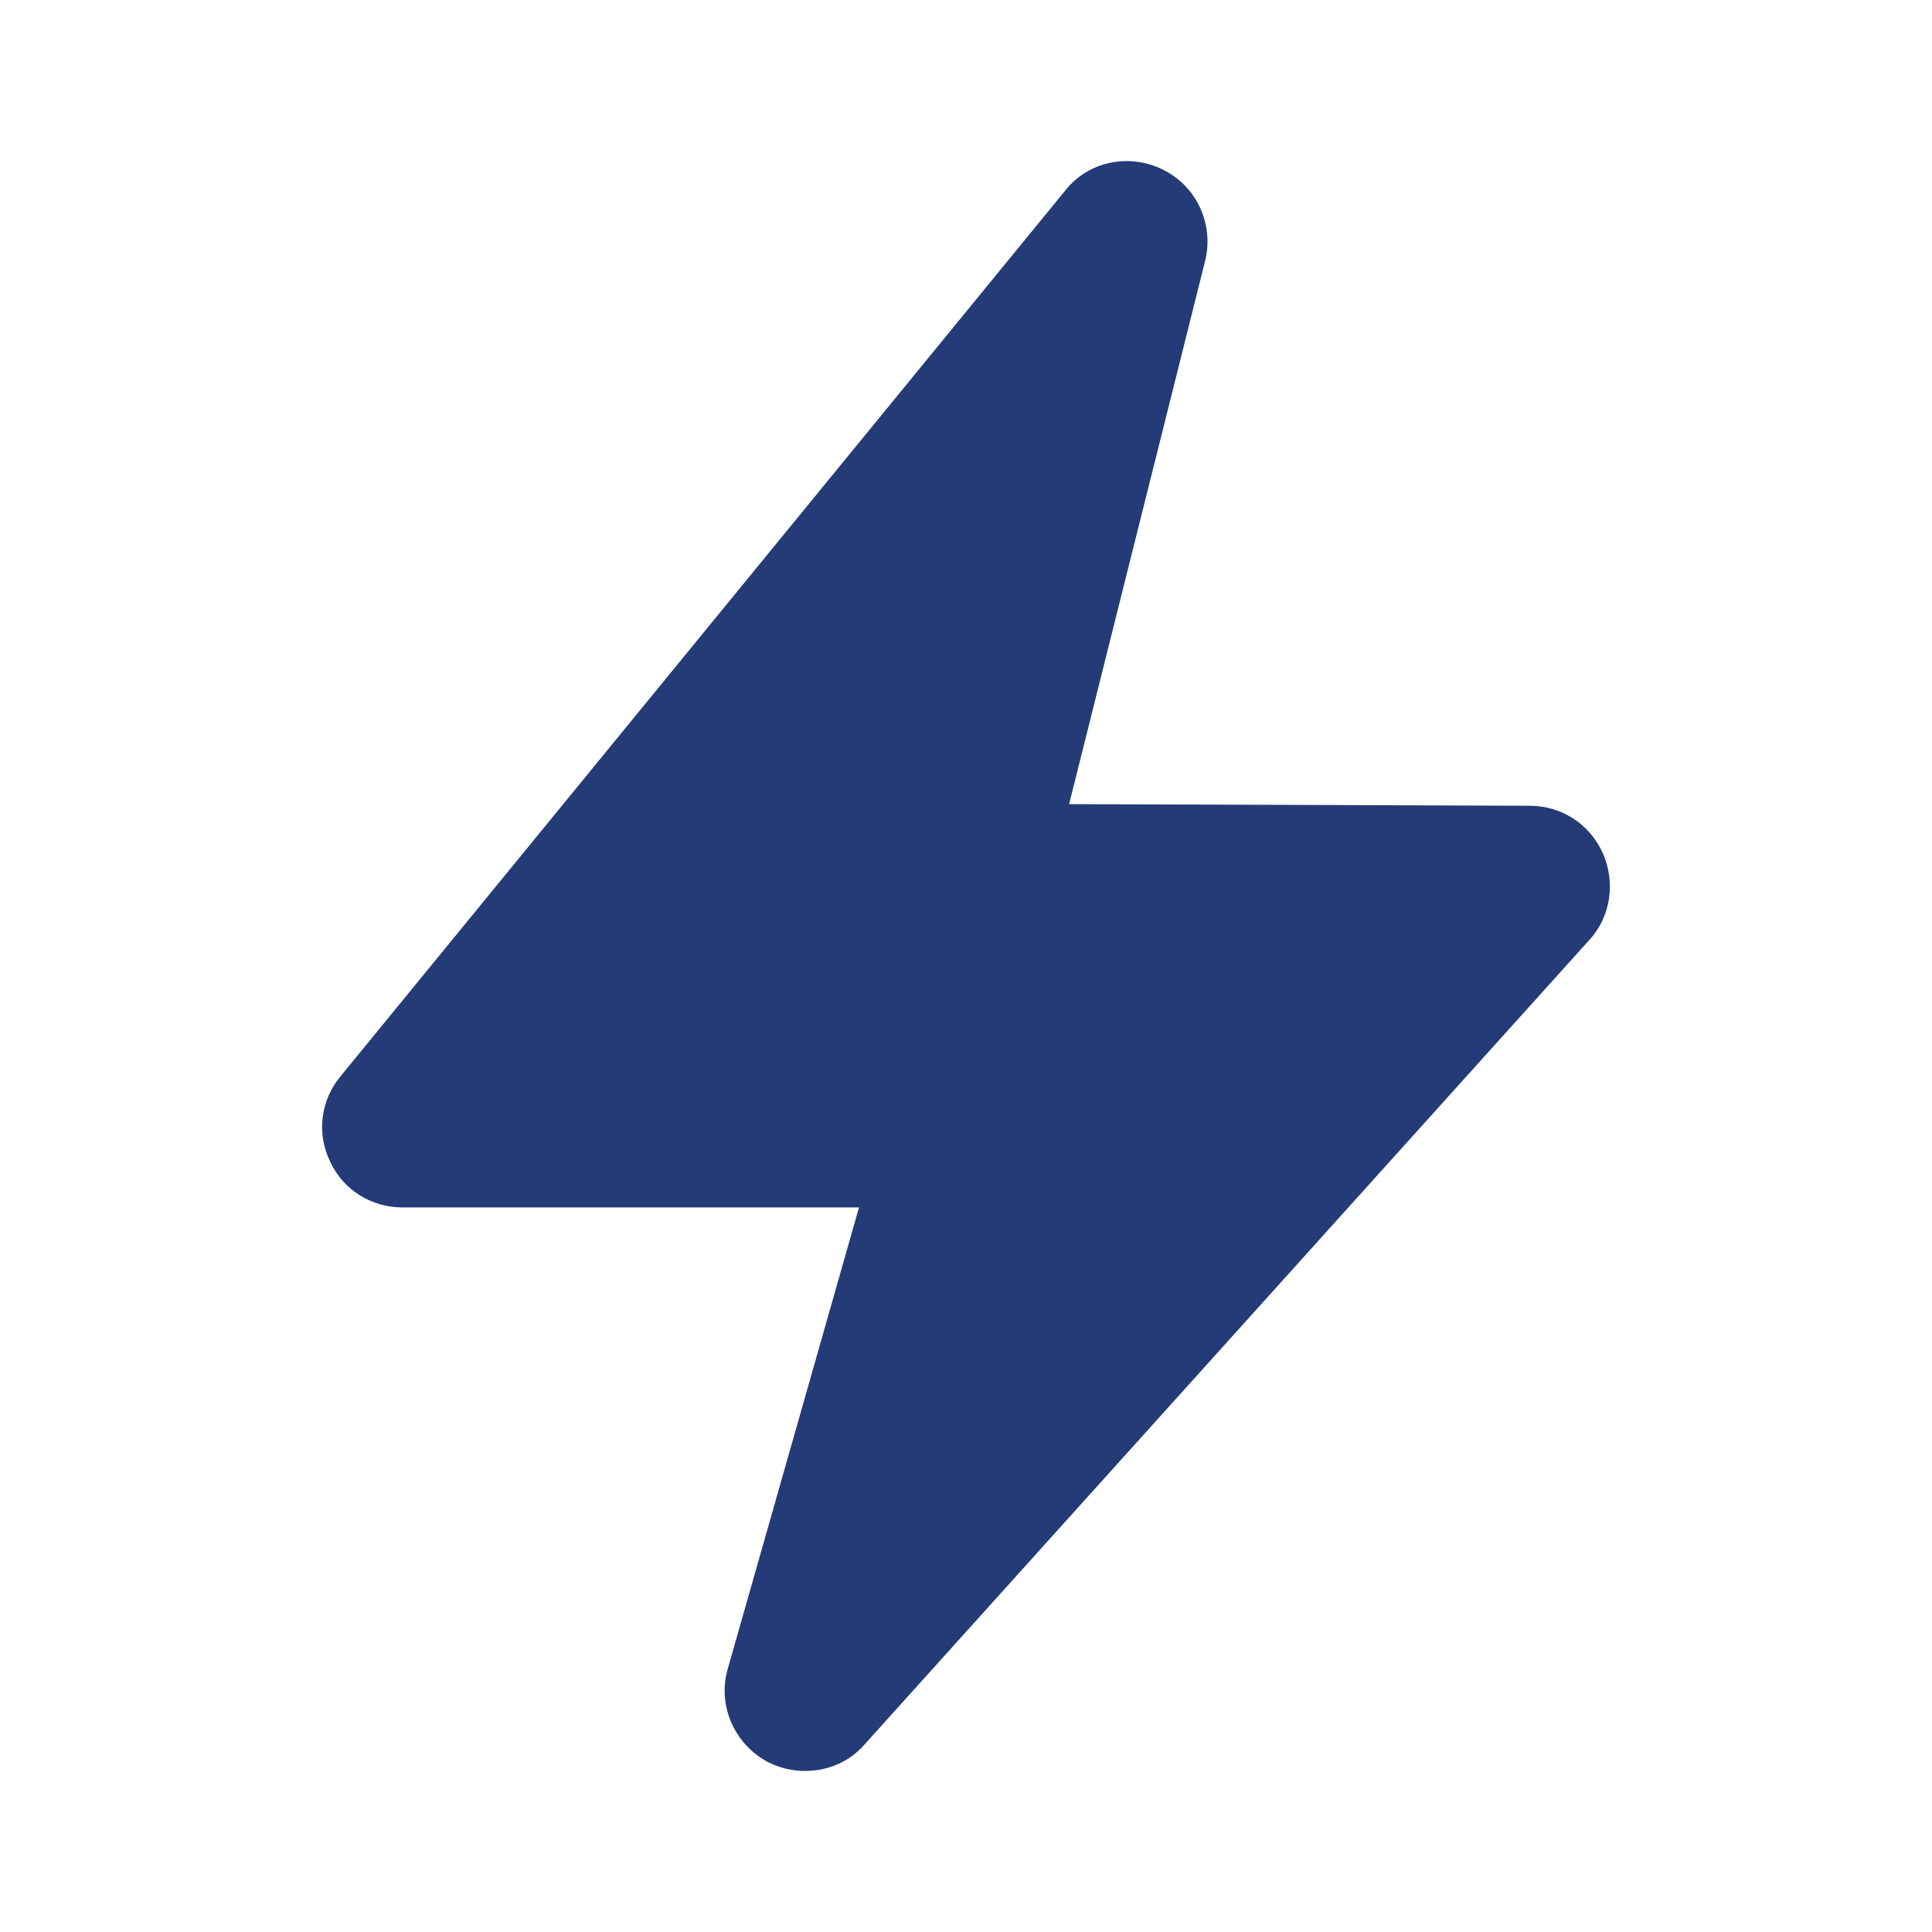 <svg xmlns="http://www.w3.org/2000/svg" width="500" height="500" style="width:100%;height:100%;transform:translate3d(0,0,0);content-visibility:visible" viewBox="0 0 500 500"><defs><clipPath id="a"><path d="M0 0h500v500H0z"/></clipPath><clipPath id="c"><path d="M0 0h500v500H0z"/></clipPath><clipPath id="b"><path d="M0 0h500v500H0z"/></clipPath></defs><g clip-path="url(#a)"><g clip-path="url(#b)" style="display:block"><path fill="#243B78" d="m161.27-6.684-187.5 208.125c-3.958 4.583-9.583 6.875-15.416 6.875-3.542 0-6.875-.833-10-2.5-8.542-4.792-12.708-14.792-10-23.959l33.958-119.375h-118.125c-8.125 0-15.417-4.583-18.75-11.875-3.542-7.292-2.5-15.833 2.708-22.083l187.5-229.167c6.042-7.708 16.667-9.791 25.417-5.416s13.125 14.166 10.833 23.541L26.687-41.893l119.167.417c8.333 0 15.625 4.792 18.958 12.292 3.333 7.5 2.083 16.458-3.542 22.5z" class="primary design" style="display:block" transform="translate(249.998 250.003)"/></g><g clip-path="url(#c)" opacity="0" style="display:block"><path class="primary design" style="display:none"/></g><g class="com" style="display:none"><path/><path/><path/><path/><path/><path/><path/><path/><path/><path/><path/><path/></g></g></svg>
